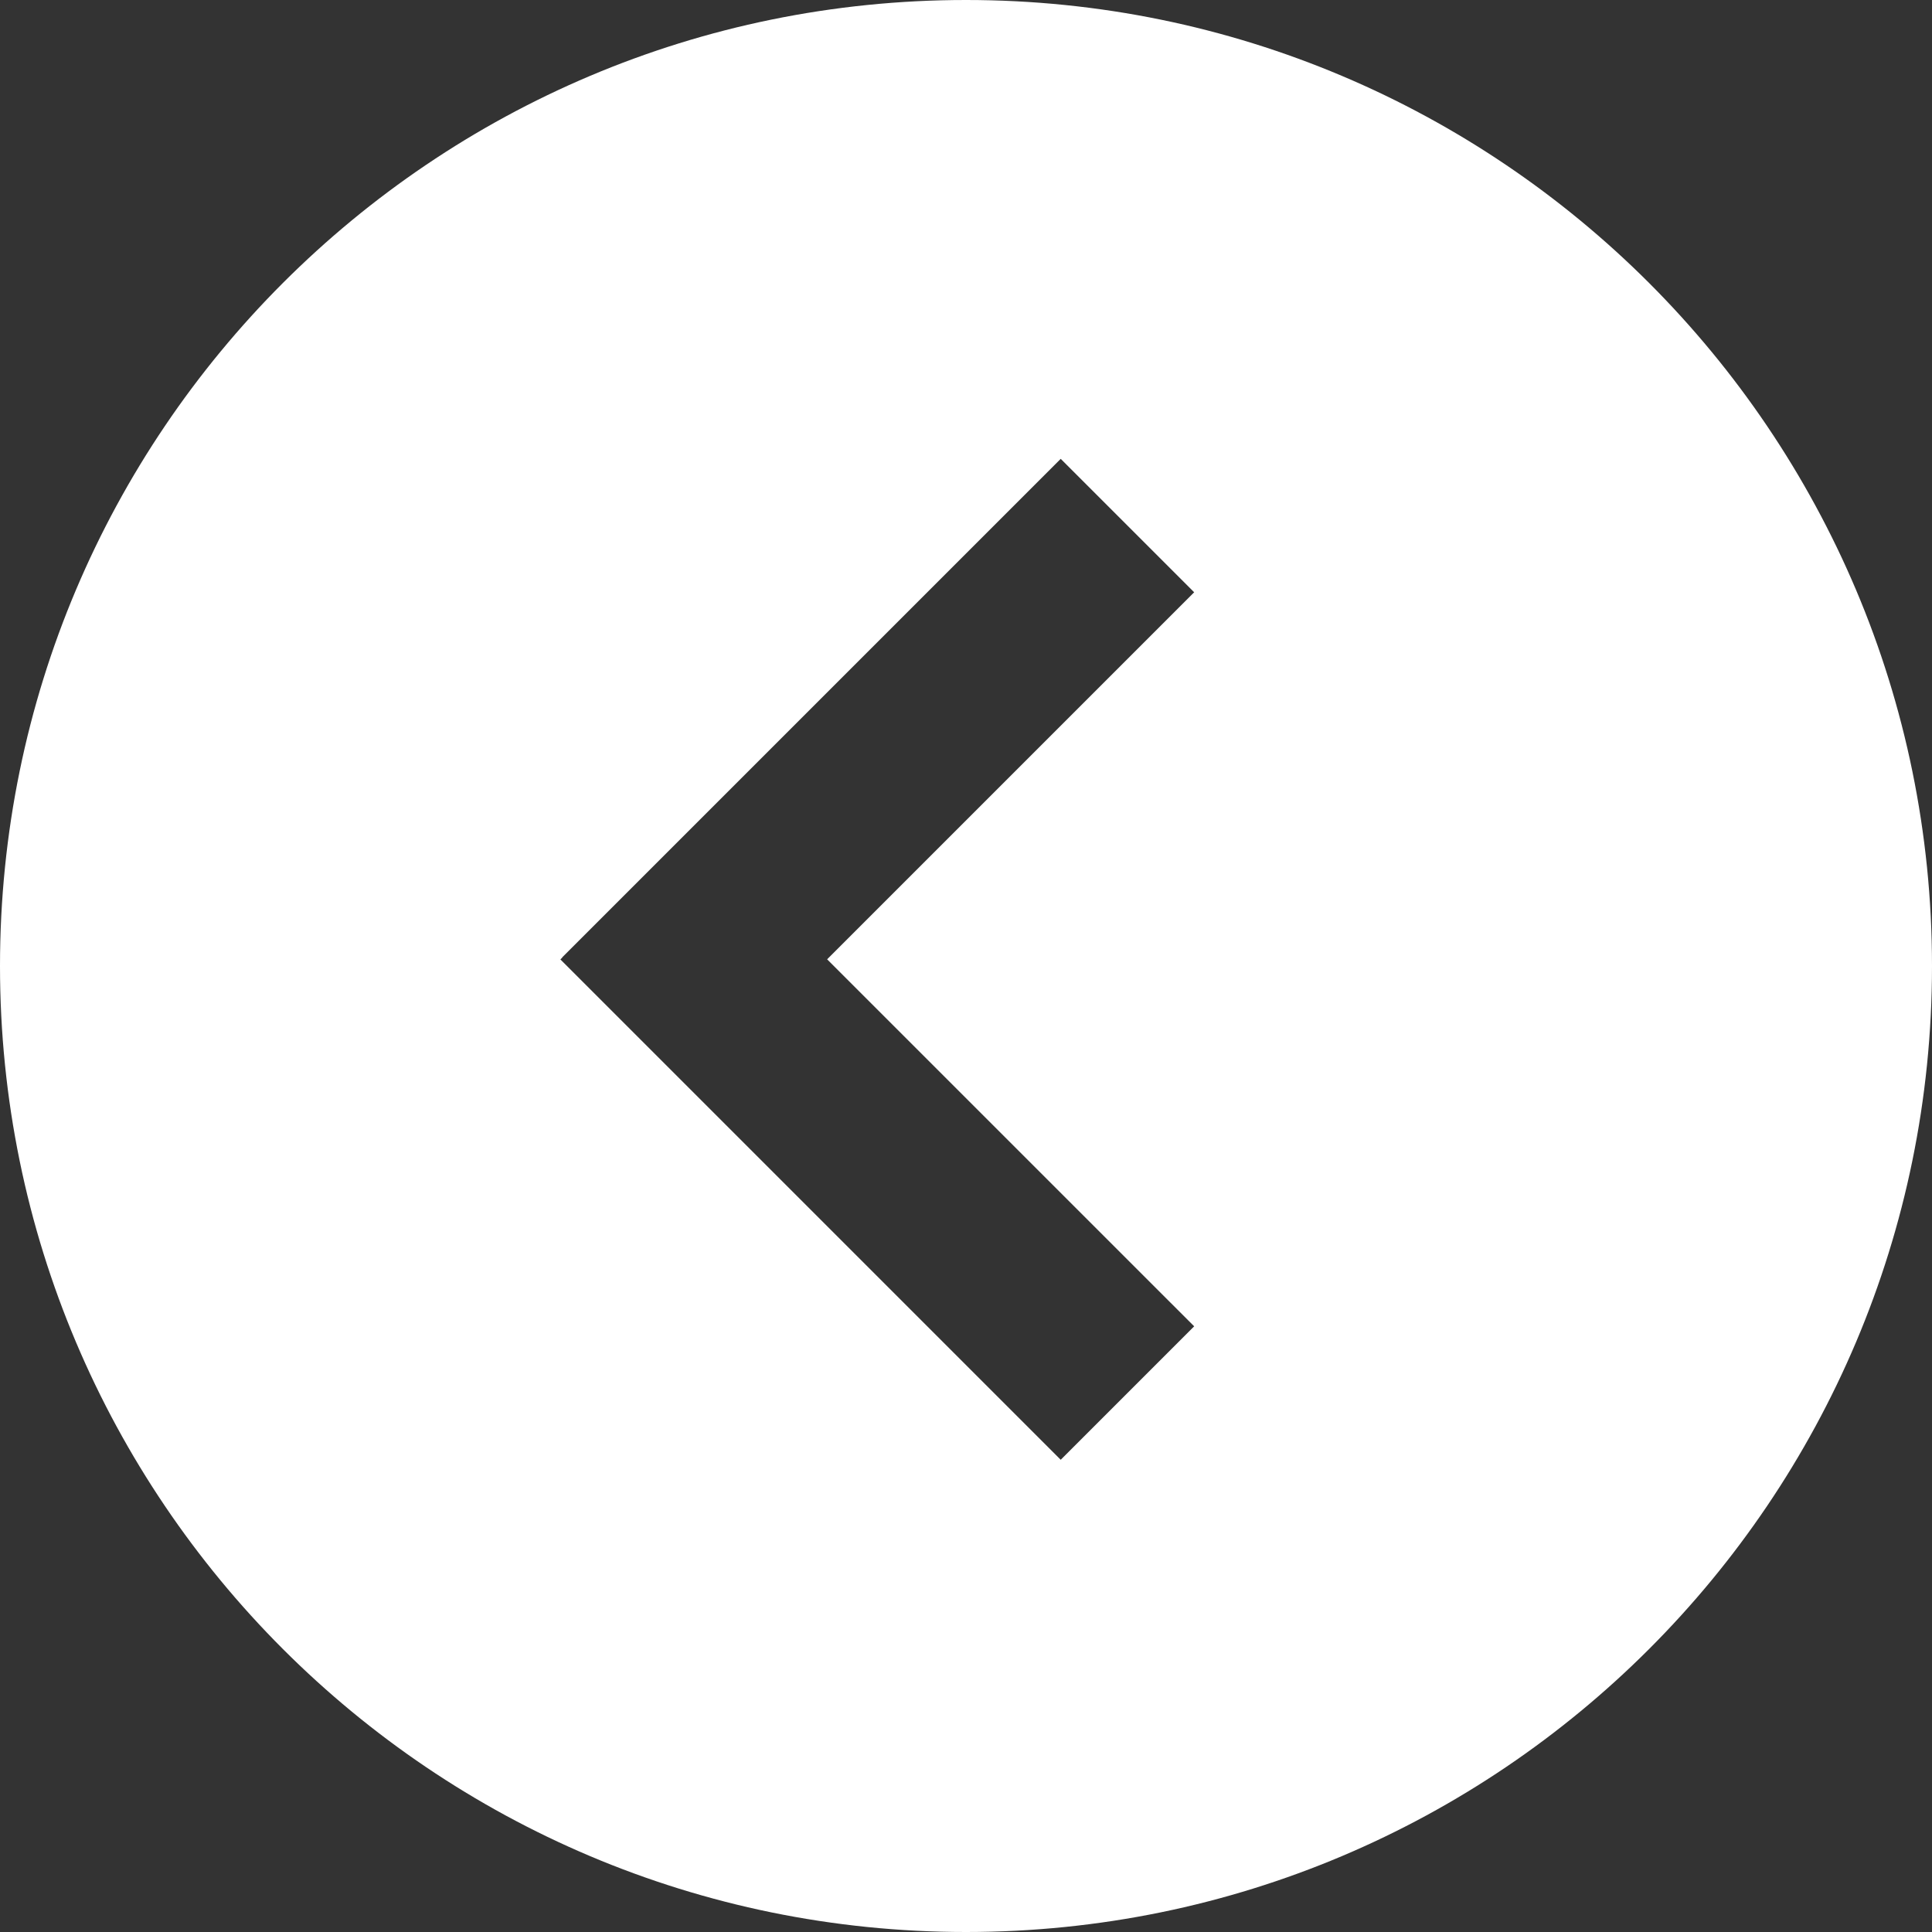 <?xml version="1.0" encoding="UTF-8"?> <svg xmlns="http://www.w3.org/2000/svg" width="80" height="80" viewBox="0 0 80 80" fill="none"><rect x="0" y="0" width="80" height="80" fill="#333333" stroke="none"/><path fill-rule="evenodd" clip-rule="evenodd" d="M40 80C62.091 80 80 62.091 80 40C80 17.909 62.091 0 40 0C17.909 0 0 17.909 0 40C0 62.091 17.909 80 40 80ZM23.281 39.641L43.922 19L49.448 24.525L34.25 39.723L49.448 54.92L43.922 60.446L23.205 39.728L23.287 39.646L23.281 39.641Z" fill="white"></path></svg> 